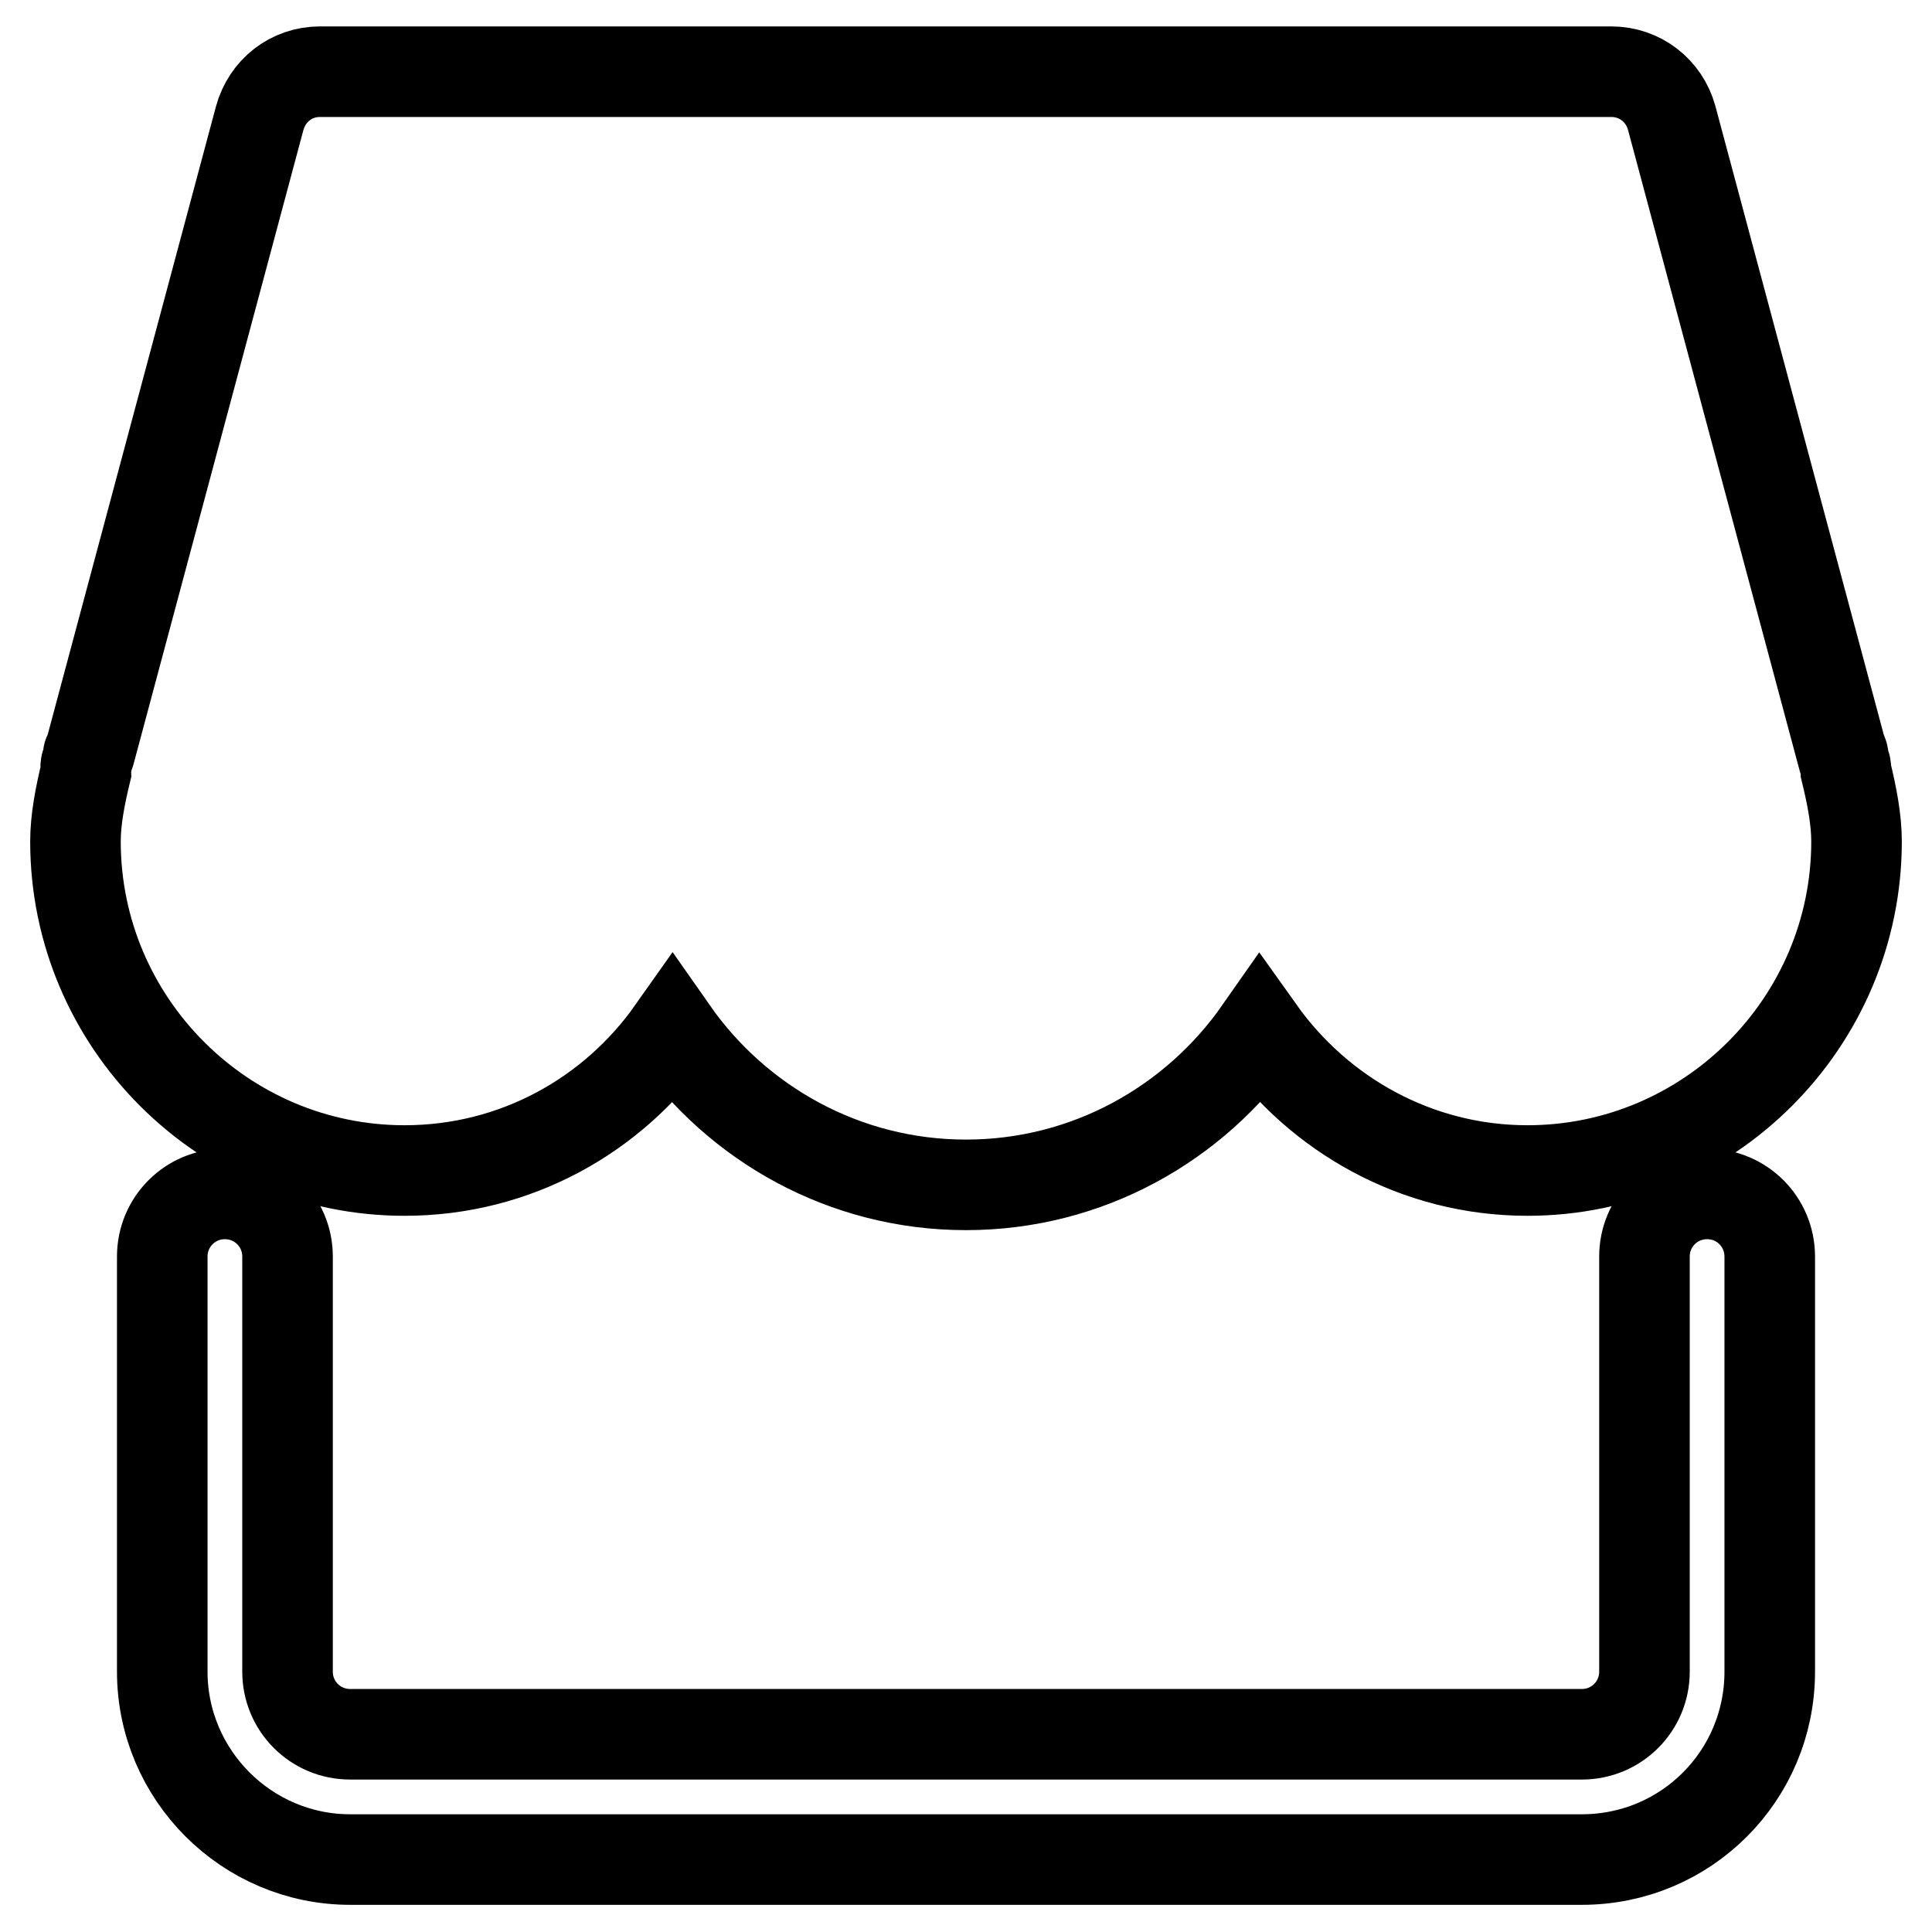 <?xml version="1.0" encoding="utf-8"?>
<!-- Svg Vector Icons : http://www.onlinewebfonts.com/icon -->
<!DOCTYPE svg PUBLIC "-//W3C//DTD SVG 1.1//EN" "http://www.w3.org/Graphics/SVG/1.1/DTD/svg11.dtd">
<svg version="1.1" xmlns="http://www.w3.org/2000/svg" xmlns:xlink="http://www.w3.org/1999/xlink" x="0px" y="0px" viewBox="0 0 256 256" enable-background="new 0 0 256 256" xml:space="preserve">
<g> <path stroke-width="12" fill-opacity="0" stroke="#000000"  d="M209.6,246.4H46.4c-13.7,0-24.9-11.2-24.9-24.9v-55c0-4.6,3.7-8.3,8.3-8.3c4.6,0,8.3,3.7,8.3,8.3v55 c0,4.6,3.7,8.3,8.3,8.3h163.2c4.6,0,8.3-3.7,8.3-8.3v-55c0-4.6,3.7-8.3,8.3-8.3s8.3,3.7,8.3,8.3v55 C234.5,235.3,223.4,246.4,209.6,246.4z M244.6,102.2c0-0.3,0-0.6-0.1-0.9l-0.2-0.6c-0.1-0.2,0-0.4-0.1-0.7c0-0.1-0.1-0.2-0.2-0.4 l-22.5-84c-1-3.6-4.2-6.1-8-6.1H42.4c-3.8,0-7,2.5-8,6.2L11.9,99.7c0,0.1-0.1,0.2-0.2,0.3c-0.1,0.2,0,0.4-0.1,0.7l-0.2,0.6 c-0.1,0.3,0,0.6,0,0.9c-0.8,3.3-1.4,6.4-1.4,9.3c0,24,19.6,43.6,43.6,43.6c14.7,0,27.6-7.3,35.5-18.5c8.6,12.3,22.8,20.4,38.9,20.4 s30.3-8.1,38.9-20.4c7.9,11.1,20.8,18.5,35.5,18.5c24,0,43.6-19.6,43.6-43.6C246,108.6,245.4,105.5,244.6,102.2z"/></g>
</svg>